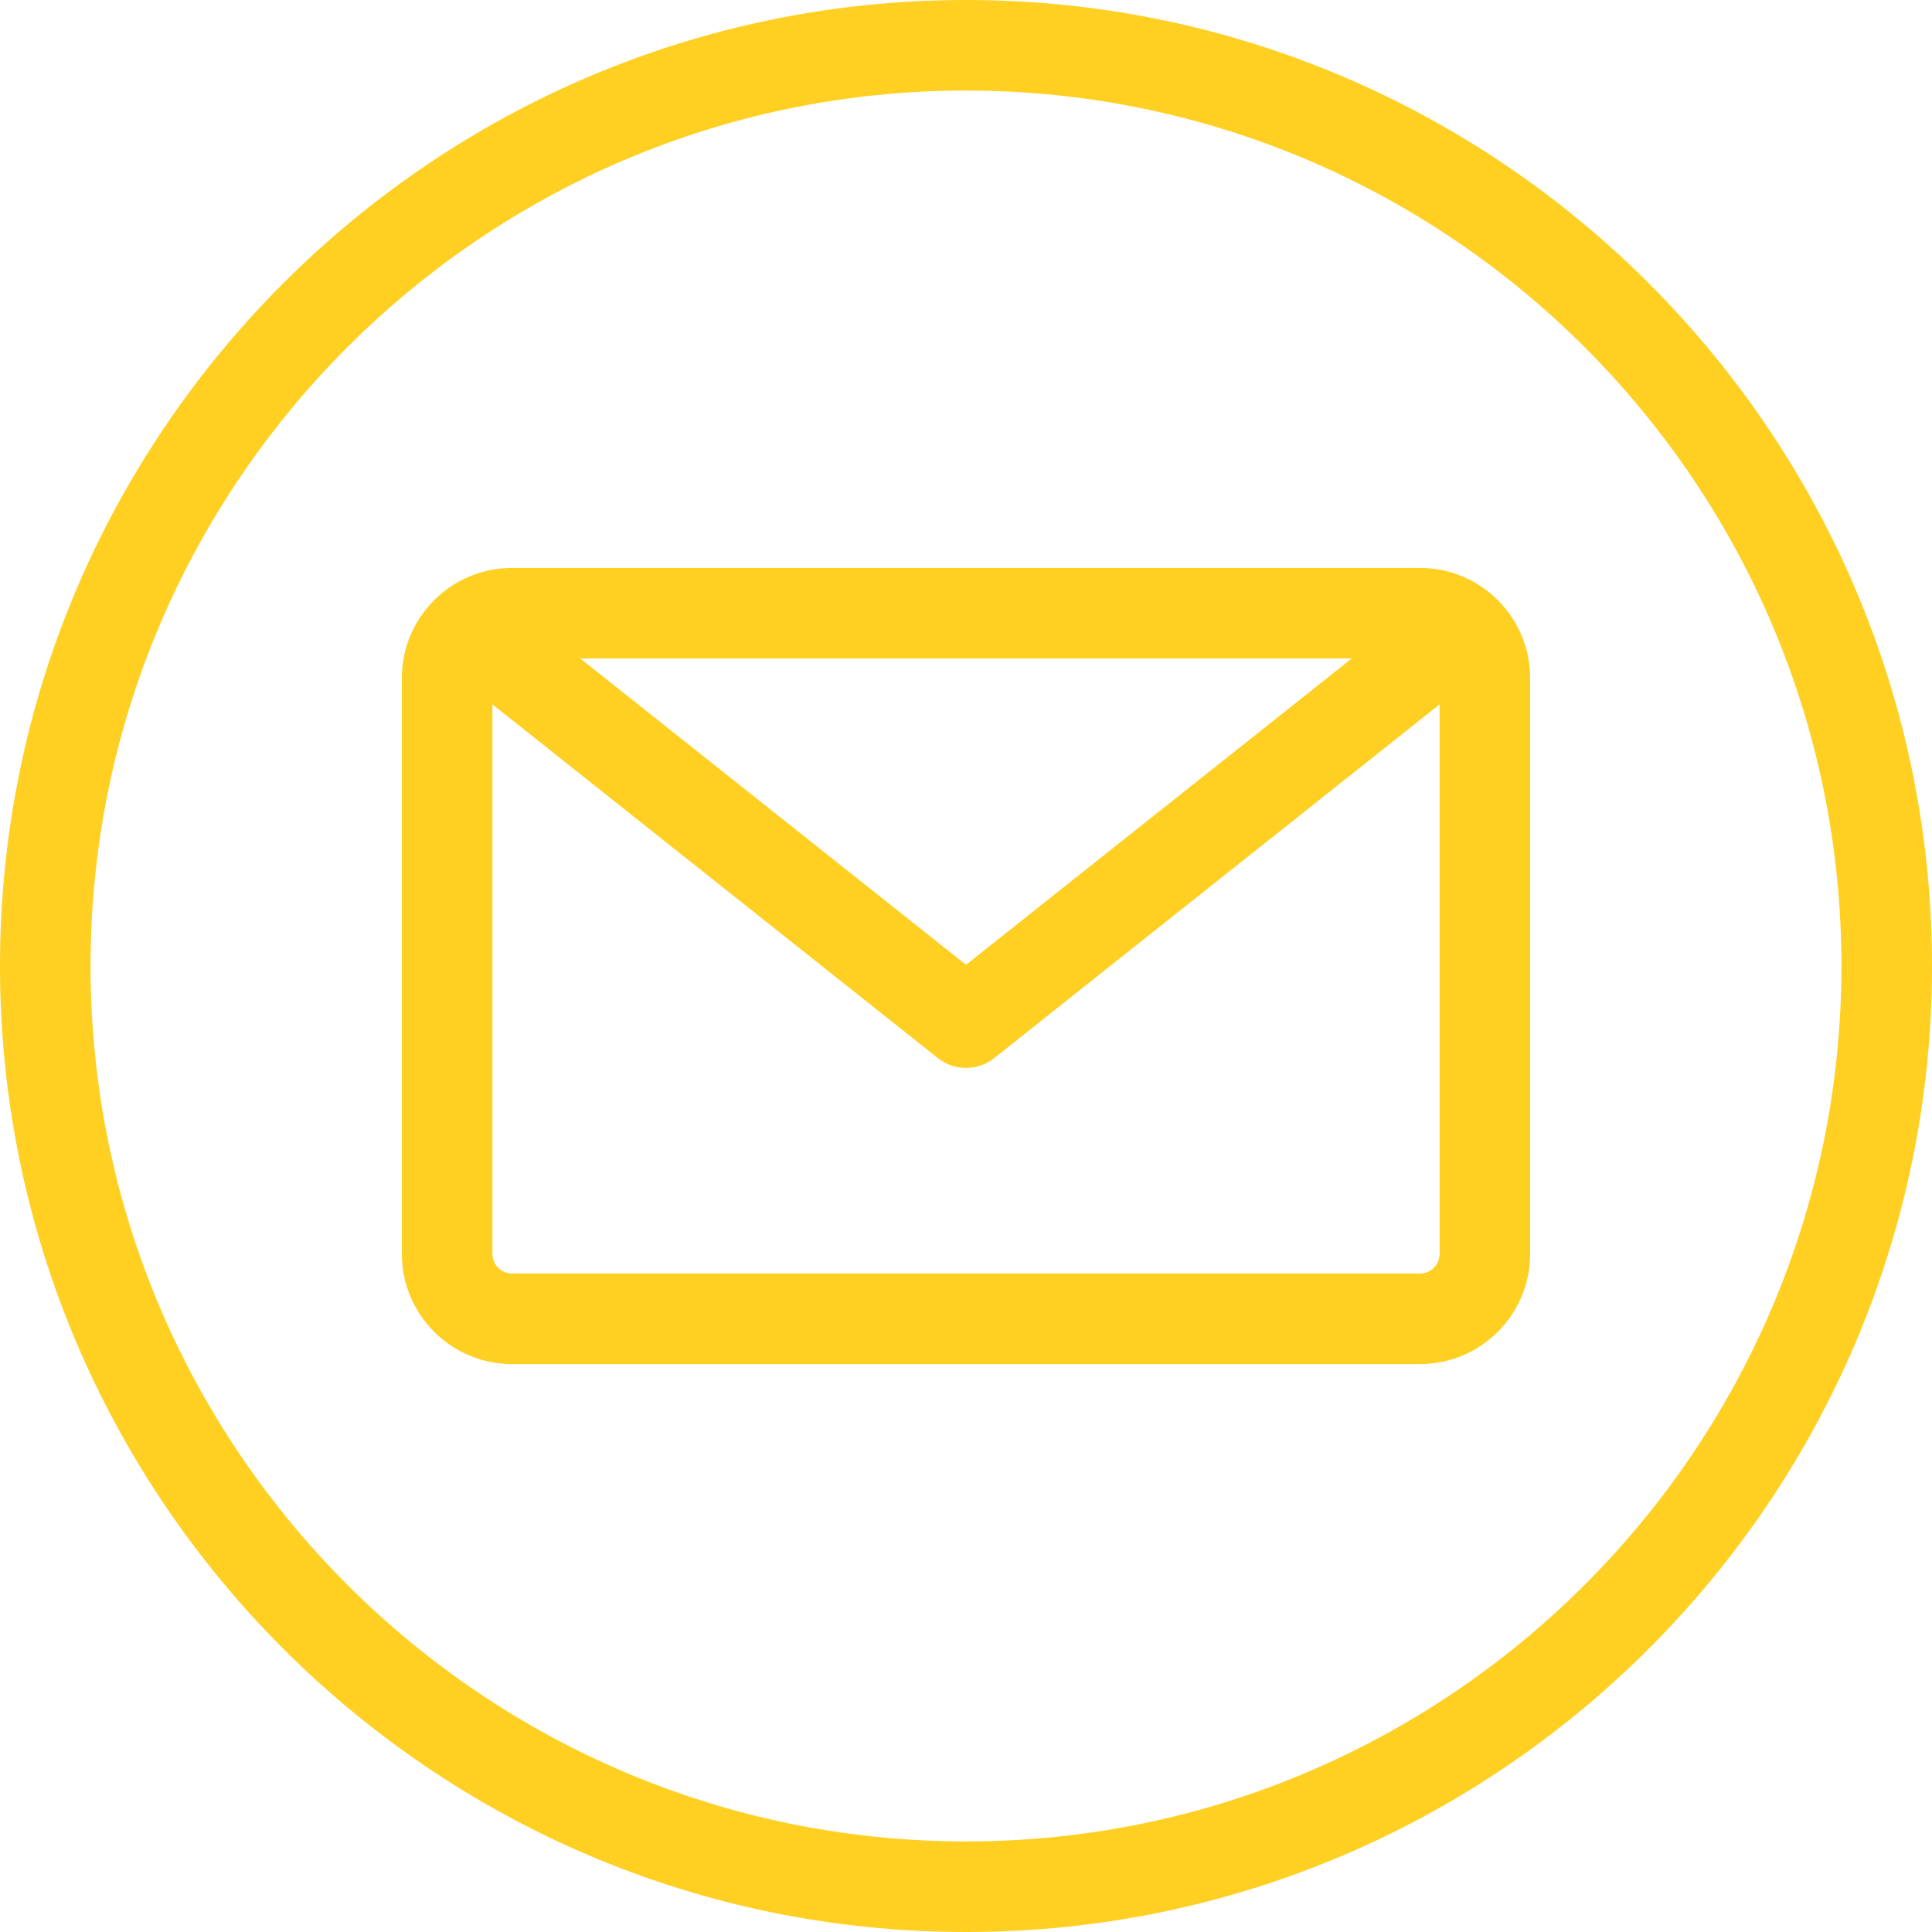 <svg width="24" height="24" viewBox="0 0 24 24" fill="none" xmlns="http://www.w3.org/2000/svg">
<path d="M12 0C5.383 0 0 5.383 0 12C0 18.617 5.383 24 12 24C18.617 24 24 18.617 24 12C24 5.383 18.617 0 12 0ZM12 22.875C6.004 22.875 1.125 17.997 1.125 12C1.125 6.004 6.004 1.125 12 1.125C17.997 1.125 22.875 6.004 22.875 12C22.875 17.997 17.997 22.875 12 22.875ZM17.64 7.055H6.36C5.606 7.055 4.992 7.668 4.992 8.423V15.577C4.992 16.332 5.606 16.945 6.36 16.945H17.64C18.394 16.945 19.008 16.332 19.008 15.577V8.423C19.008 7.668 18.394 7.055 17.64 7.055ZM16.792 8.18L12 11.985L7.208 8.18H16.792ZM17.64 15.82H6.36C6.226 15.82 6.117 15.711 6.117 15.577V8.75L11.65 13.144C11.753 13.225 11.876 13.266 12 13.266C12.124 13.266 12.247 13.225 12.35 13.144L17.883 8.75V15.577C17.883 15.711 17.774 15.82 17.64 15.82Z" fill="#FFCF21"/>
</svg>

